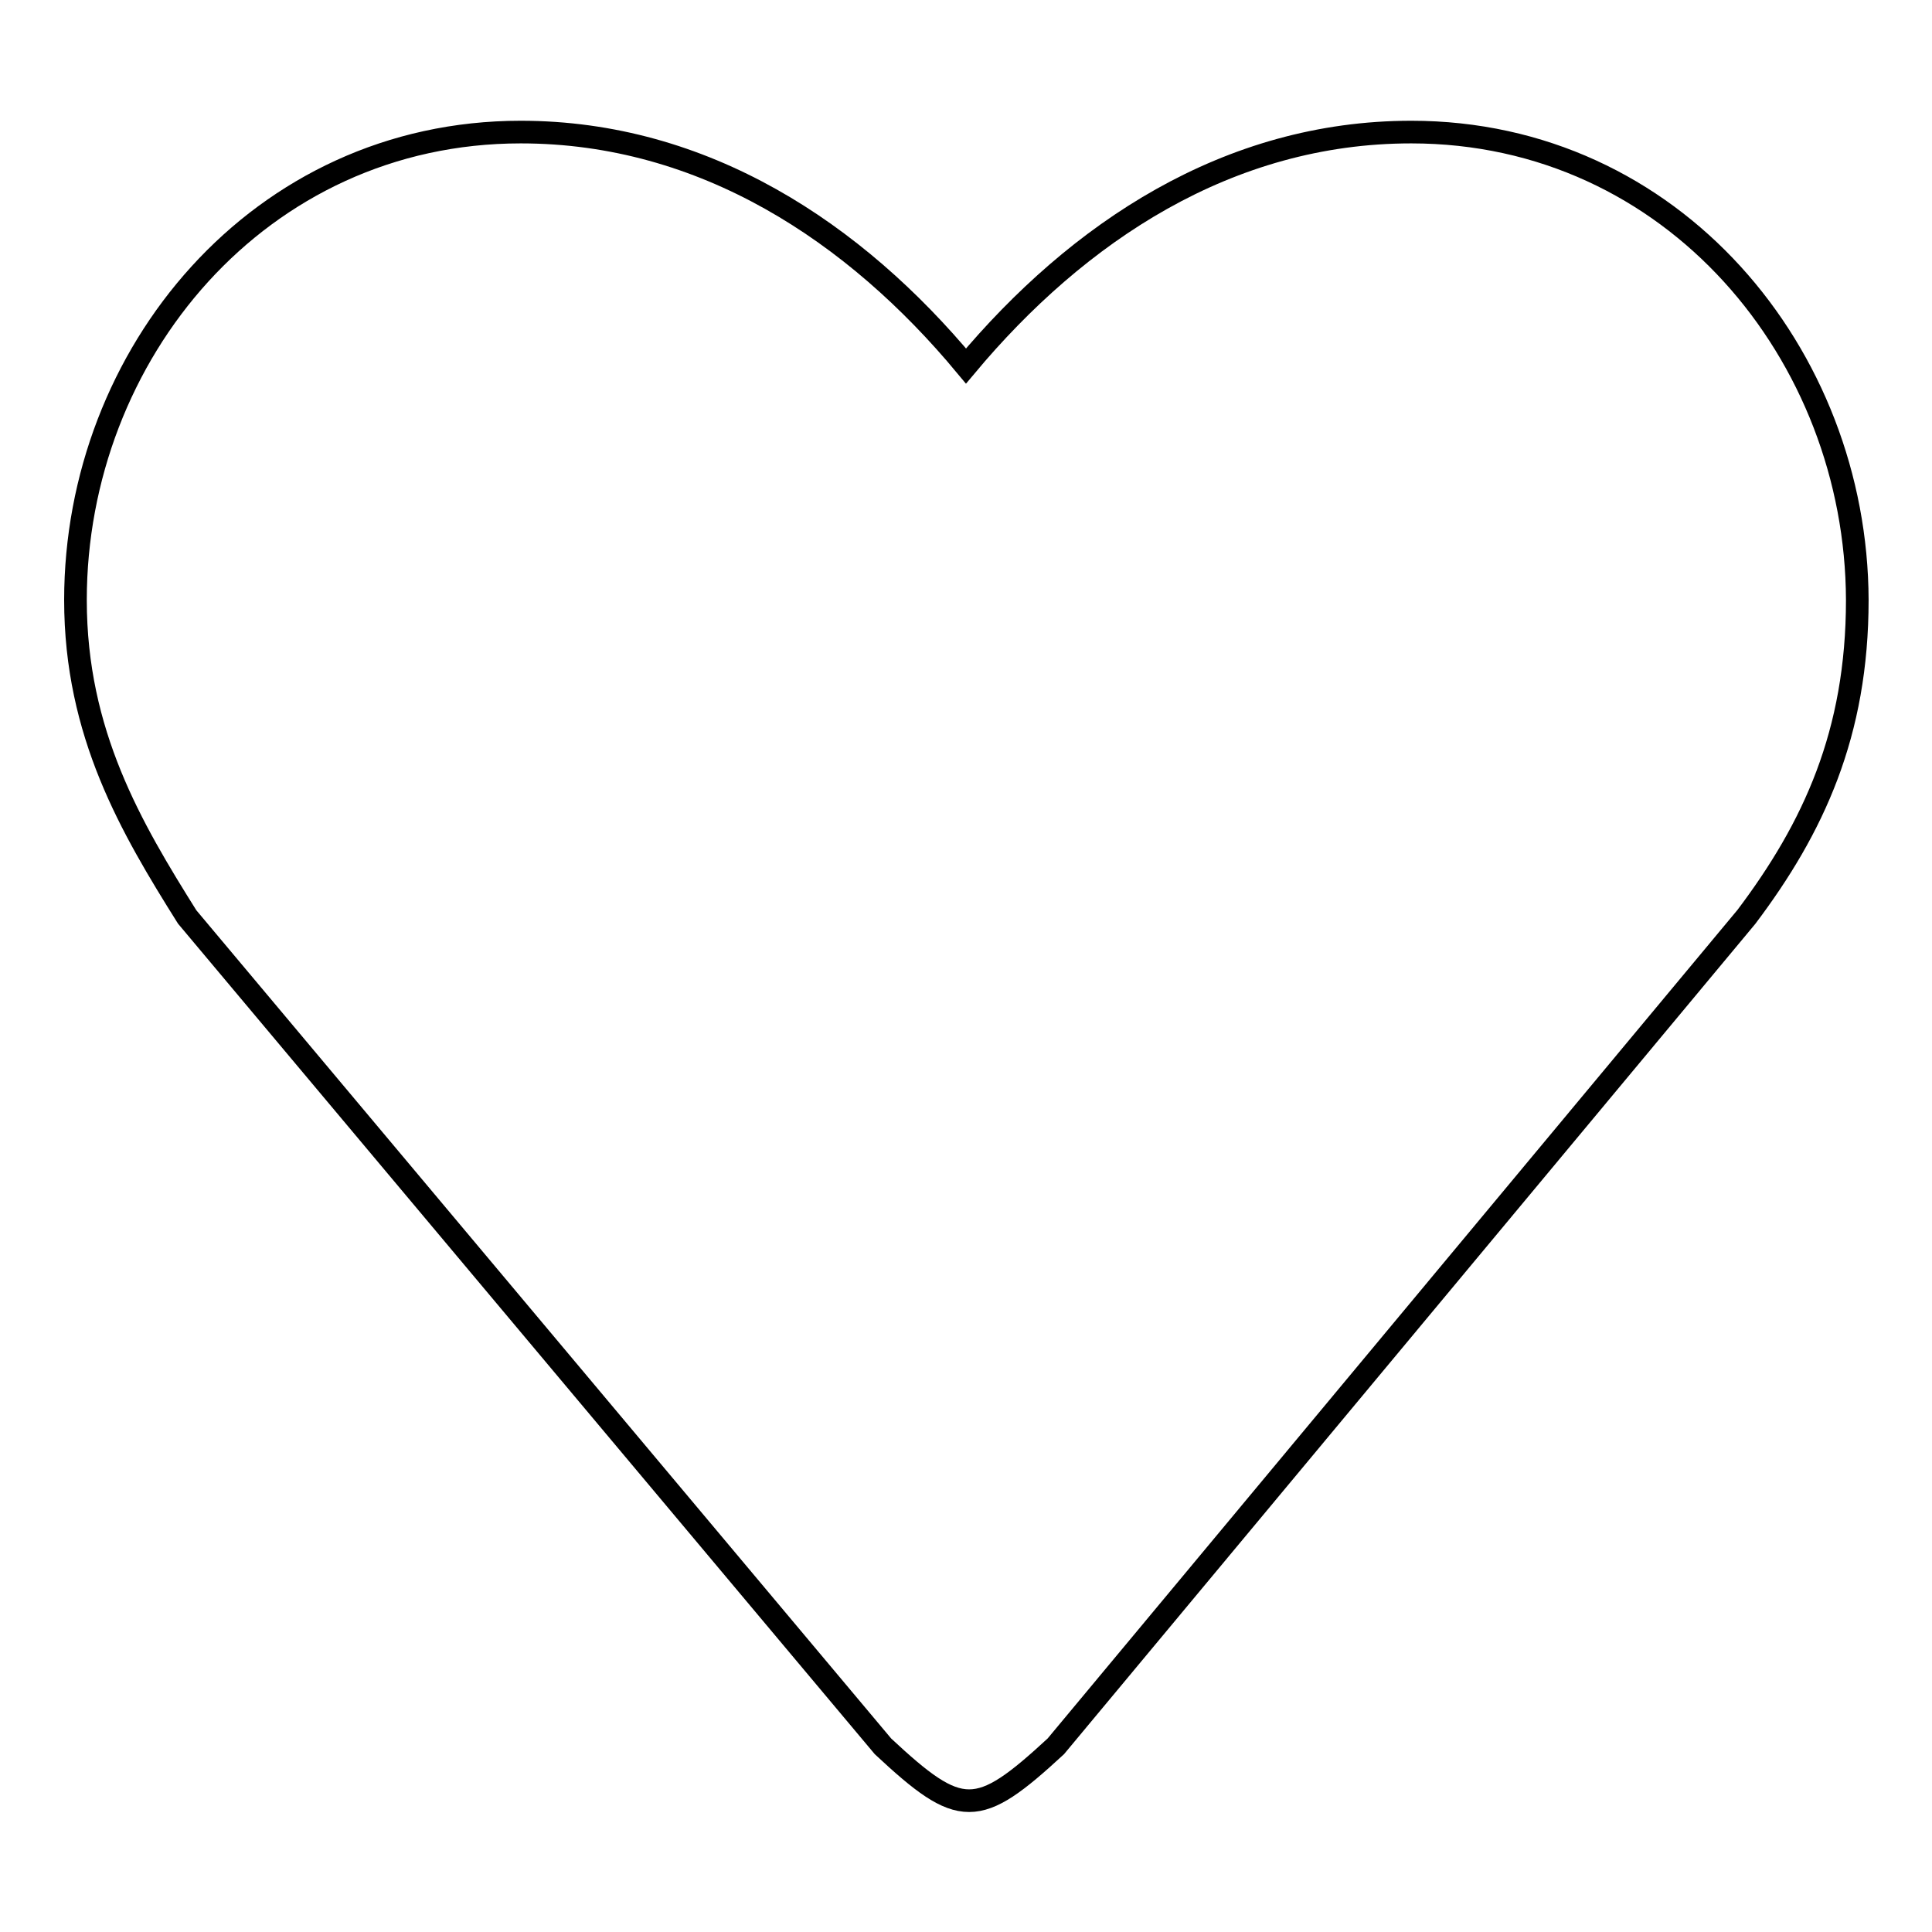 <?xml version="1.0" encoding="utf-8"?>
<!-- Svg Vector Icons : http://www.onlinewebfonts.com/icon -->
<!DOCTYPE svg PUBLIC "-//W3C//DTD SVG 1.1//EN" "http://www.w3.org/Graphics/SVG/1.1/DTD/svg11.dtd">
<svg version="1.1" xmlns="http://www.w3.org/2000/svg" xmlns:xlink="http://www.w3.org/1999/xlink" x="0px" y="0px" viewBox="0 0 256 256" enable-background="new 0 0 256 256" xml:space="preserve">
<g><g><path stroke-width="3" fill-opacity="0" stroke="#000000"  d="M187,17.5c-24.3,0-44.2,13.3-59,31c-14.7-17.7-34.7-31-59-31c-34.7,0-59,29.5-59,62c0,17.7,7.4,30.2,14.8,42l92.2,109.9c10.3,9.6,12.5,9.6,22.9,0l91.5-109.9c8.9-11.8,14.7-24.3,14.7-42C246,47,221.7,17.5,187,17.5z"/></g></g>
</svg>